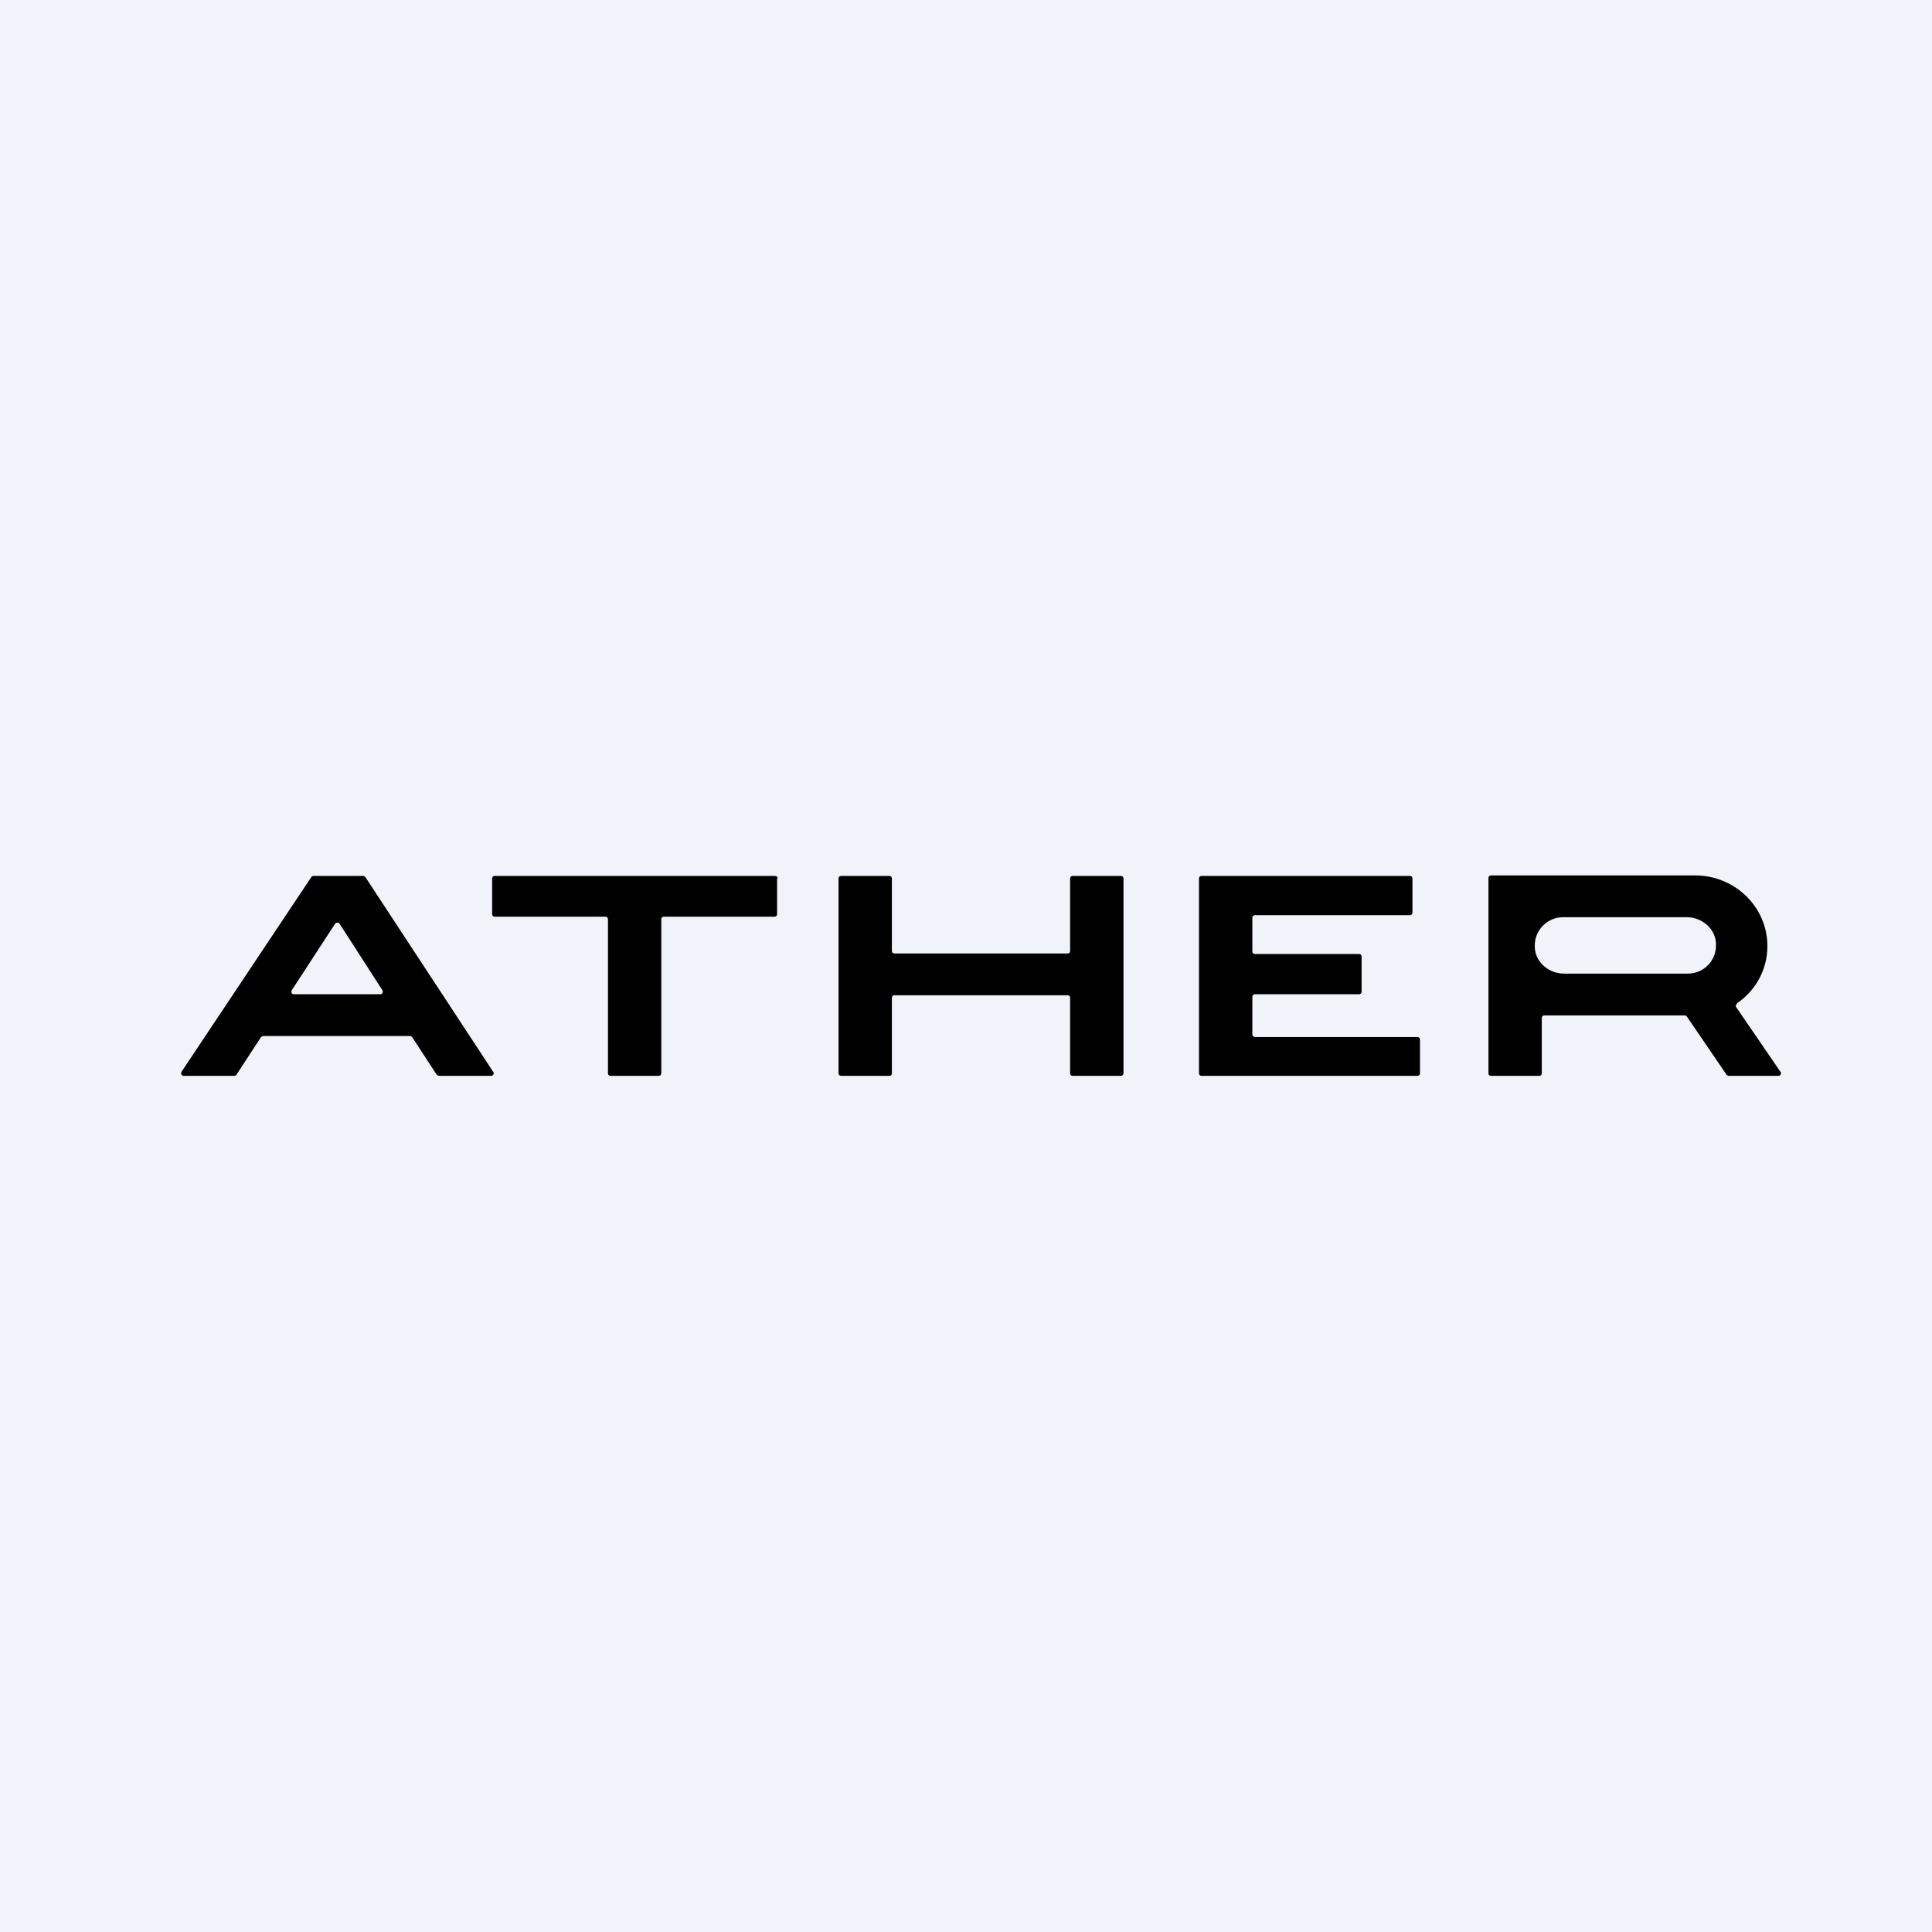 <svg width="64" height="64" viewBox="0 0 64 64" fill="none" xmlns="http://www.w3.org/2000/svg">
<path d="M0 0H64V64H0V0Z" fill="#F0F3FA"/>
<path d="M35.449 31.502C35.449 31.552 35.416 31.585 35.365 31.585H29.628C29.578 31.585 29.545 31.552 29.545 31.502V29.1C29.545 29.05 29.512 29.017 29.462 29.017H27.861C27.811 29.017 27.777 29.05 27.777 29.1V35.554C27.777 35.604 27.811 35.638 27.861 35.638H29.462C29.512 35.638 29.545 35.604 29.545 35.554V33.053C29.545 33.002 29.578 32.969 29.628 32.969H35.365C35.416 32.969 35.449 33.002 35.449 33.053V35.554C35.449 35.604 35.482 35.638 35.532 35.638H37.133C37.183 35.638 37.217 35.604 37.217 35.554V29.1C37.217 29.05 37.183 29.017 37.133 29.017H35.532C35.482 29.017 35.449 29.05 35.449 29.1V31.502Z" fill="black"/>
<path d="M41.486 34.27V33.019C41.486 32.969 41.519 32.936 41.569 32.936H45.021C45.071 32.936 45.105 32.903 45.105 32.852V31.685C45.105 31.635 45.071 31.602 45.021 31.602H41.569C41.519 31.602 41.486 31.568 41.486 31.518V30.401C41.486 30.351 41.519 30.317 41.569 30.317H46.706C46.756 30.317 46.789 30.284 46.789 30.234V29.1C46.789 29.05 46.756 29.017 46.706 29.017H41.486H39.801C39.751 29.017 39.718 29.05 39.718 29.1V35.554C39.718 35.604 39.751 35.638 39.801 35.638H41.486H46.956C47.006 35.638 47.039 35.604 47.039 35.554V34.437C47.039 34.387 47.006 34.353 46.956 34.353H41.569C41.519 34.337 41.486 34.32 41.486 34.27Z" fill="black"/>
<path d="M25.759 29.1C25.759 29.05 25.725 29.017 25.675 29.017H21.923H20.139H16.386C16.336 29.017 16.303 29.05 16.303 29.1V30.284C16.303 30.334 16.336 30.367 16.386 30.367H20.055C20.105 30.367 20.139 30.401 20.139 30.451V35.554C20.139 35.604 20.172 35.638 20.222 35.638H21.823C21.873 35.638 21.906 35.604 21.906 35.554V30.451C21.906 30.401 21.94 30.367 21.99 30.367H25.659C25.709 30.367 25.742 30.334 25.742 30.284V29.1H25.759Z" fill="black"/>
<path d="M14.552 35.638H16.27C16.336 35.638 16.386 35.554 16.336 35.504L12.1 29.05C12.084 29.033 12.05 29.017 12.034 29.017H10.383C10.349 29.017 10.332 29.033 10.316 29.05L6.013 35.504C5.98 35.554 6.013 35.638 6.08 35.638H7.764C7.798 35.638 7.814 35.621 7.831 35.604L8.648 34.353C8.665 34.337 8.698 34.32 8.715 34.32H13.585C13.618 34.32 13.635 34.337 13.651 34.353L14.468 35.604C14.502 35.621 14.518 35.638 14.552 35.638ZM9.665 32.802L11.1 30.601C11.133 30.551 11.216 30.551 11.25 30.601L12.667 32.802C12.701 32.852 12.667 32.936 12.601 32.936H9.732C9.665 32.936 9.632 32.869 9.665 32.802Z" fill="black"/>
<path d="M57.562 33.219C58.162 32.802 58.562 32.102 58.546 31.302C58.529 30.017 57.445 29 56.161 29H51.074H49.39C49.34 29 49.307 29.033 49.307 29.083V33.636V35.554C49.307 35.604 49.34 35.638 49.39 35.638H50.991C51.041 35.638 51.074 35.604 51.074 35.554V33.72C51.074 33.67 51.108 33.636 51.158 33.636H55.811C55.844 33.636 55.861 33.653 55.877 33.67L57.195 35.604C57.212 35.621 57.245 35.638 57.262 35.638H58.913C58.979 35.638 59.029 35.554 58.979 35.504L57.495 33.336C57.512 33.303 57.512 33.253 57.562 33.219ZM55.911 32.252H51.808C51.291 32.252 50.841 31.852 50.841 31.352C50.824 30.818 51.258 30.384 51.775 30.384H55.877C56.395 30.384 56.845 30.785 56.845 31.285C56.861 31.818 56.444 32.252 55.911 32.252Z" fill="black"/>
</svg>

